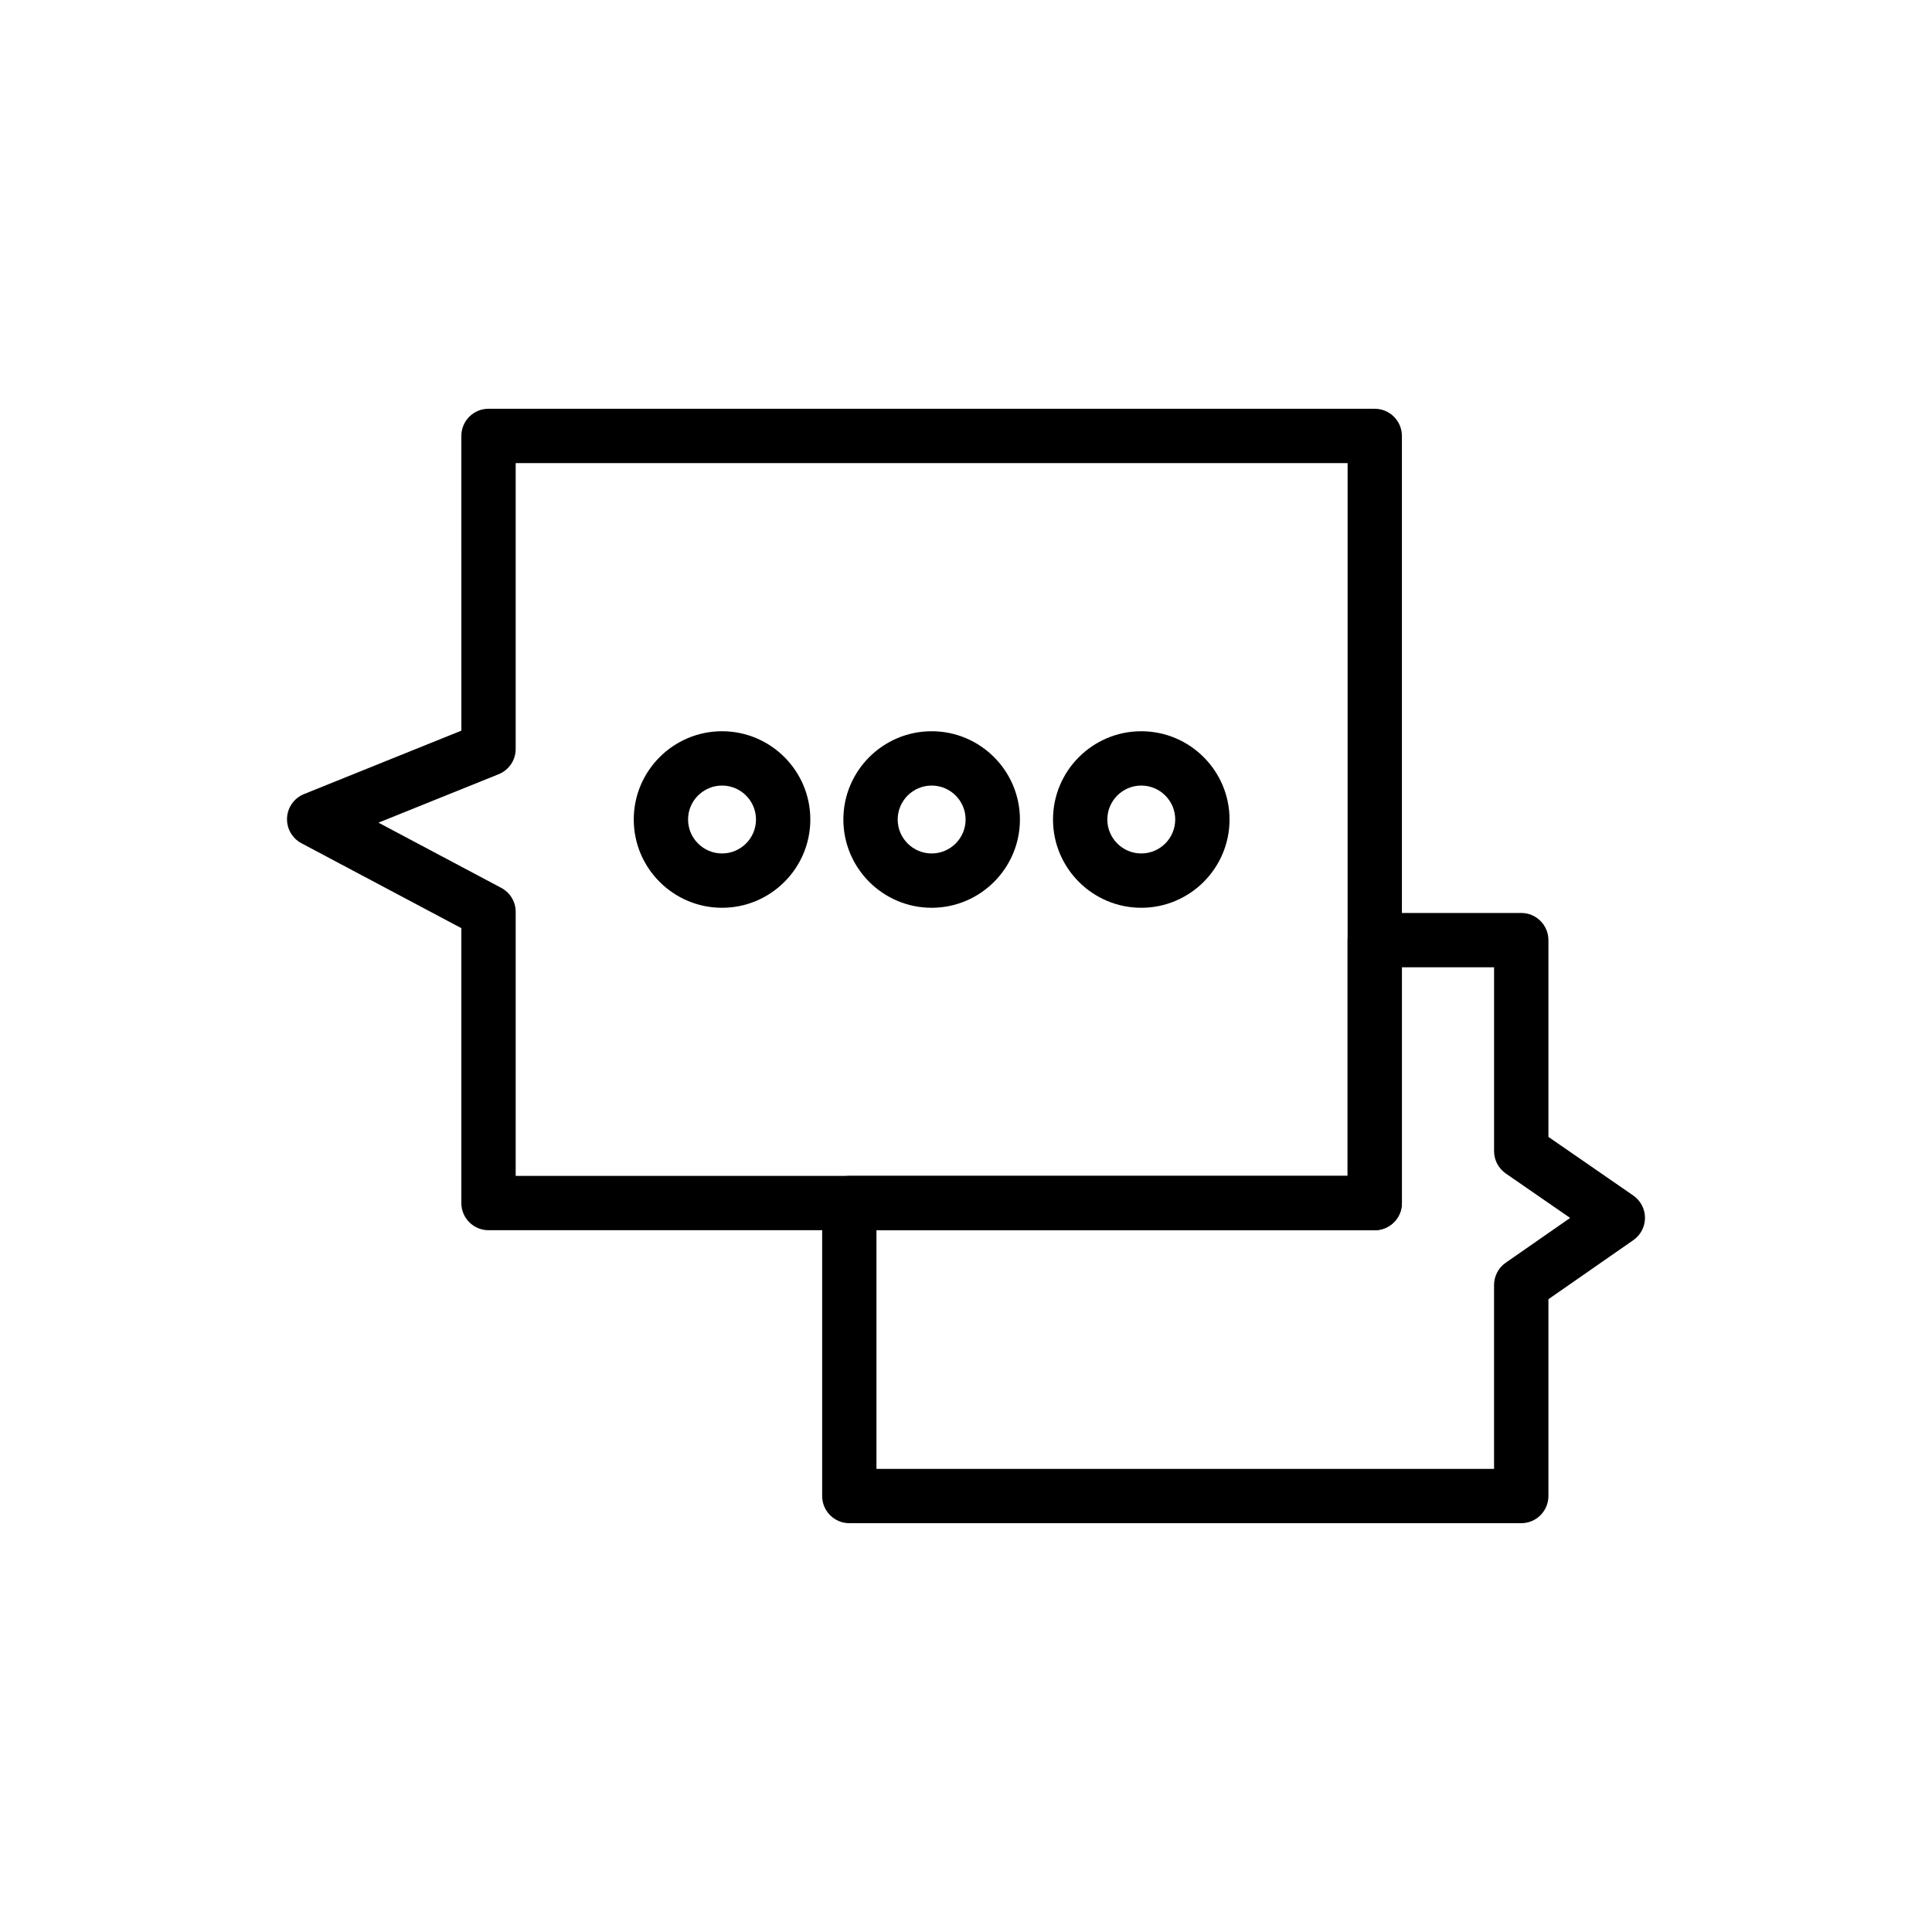 <?xml version="1.0" encoding="UTF-8"?>
<!-- Uploaded to: ICON Repo, www.svgrepo.com, Generator: ICON Repo Mixer Tools -->
<svg fill="#000000" width="800px" height="800px" version="1.1" viewBox="144 144 512 512" xmlns="http://www.w3.org/2000/svg">
 <g>
  <path d="m508.32 470.02h-234.86c-3.977 0-7.199-3.223-7.199-7.199v-72.848l-42.375-22.504c-2.473-1.312-3.957-3.941-3.816-6.734 0.148-2.797 1.906-5.254 4.5-6.297l41.695-16.809-0.004-78.105c0-3.977 3.219-7.199 7.199-7.199l234.86 0.004c3.977 0 7.199 3.223 7.199 7.199v203.3c0 3.973-3.223 7.195-7.199 7.195zm-227.66-14.395h220.47v-188.9h-220.47v75.773c0 2.934-1.785 5.578-4.504 6.672l-31.859 12.844 32.543 17.281c2.356 1.25 3.824 3.695 3.824 6.356z"/>
  <path d="m335.35 384.57c-12.906 0-23.398-10.492-23.398-23.391 0-12.898 10.492-23.391 23.398-23.391 12.898 0 23.391 10.492 23.391 23.391 0 12.898-10.496 23.391-23.391 23.391zm0-32.387c-4.961 0-9.004 4.035-9.004 8.996 0 4.961 4.043 8.996 9.004 8.996 4.961 0 8.996-4.035 8.996-8.996 0-4.961-4.035-8.996-8.996-8.996z"/>
  <path d="m390.9 384.57c-12.906 0-23.398-10.492-23.398-23.391 0-12.898 10.492-23.391 23.398-23.391 12.898 0 23.391 10.492 23.391 23.391 0 12.898-10.492 23.391-23.391 23.391zm0-32.387c-4.961 0-9.004 4.035-9.004 8.996 0 4.961 4.043 8.996 9.004 8.996 4.961 0 8.996-4.035 8.996-8.996 0-4.961-4.035-8.996-8.996-8.996z"/>
  <path d="m446.45 384.57c-12.898 0-23.391-10.492-23.391-23.391 0-12.898 10.492-23.391 23.391-23.391 12.898 0 23.391 10.492 23.391 23.391 0 12.898-10.492 23.391-23.391 23.391zm0-32.387c-4.961 0-8.996 4.035-8.996 8.996 0 4.961 4.035 8.996 8.996 8.996 4.961 0 8.996-4.035 8.996-8.996 0-4.961-4.035-8.996-8.996-8.996z"/>
  <path d="m547.14 547.66h-178.06c-3.977 0-7.199-3.223-7.199-7.199v-77.637c0-3.977 3.219-7.199 7.199-7.199h132.05v-62.48c0-3.977 3.219-7.199 7.199-7.199h38.82c3.977 0 7.199 3.223 7.199 7.199v52.145l22.484 15.531c1.941 1.344 3.102 3.551 3.106 5.91 0.008 2.359-1.152 4.57-3.086 5.918l-22.504 15.656v52.156c-0.008 3.977-3.227 7.199-7.203 7.199zm-170.87-14.395h163.67v-48.719c0-2.356 1.152-4.562 3.086-5.906l17.074-11.875-17.051-11.781c-1.945-1.344-3.106-3.555-3.106-5.922v-48.723l-24.426 0.004v62.48c0 3.977-3.219 7.199-7.199 7.199l-132.05-0.004z"/>
 </g>
</svg>